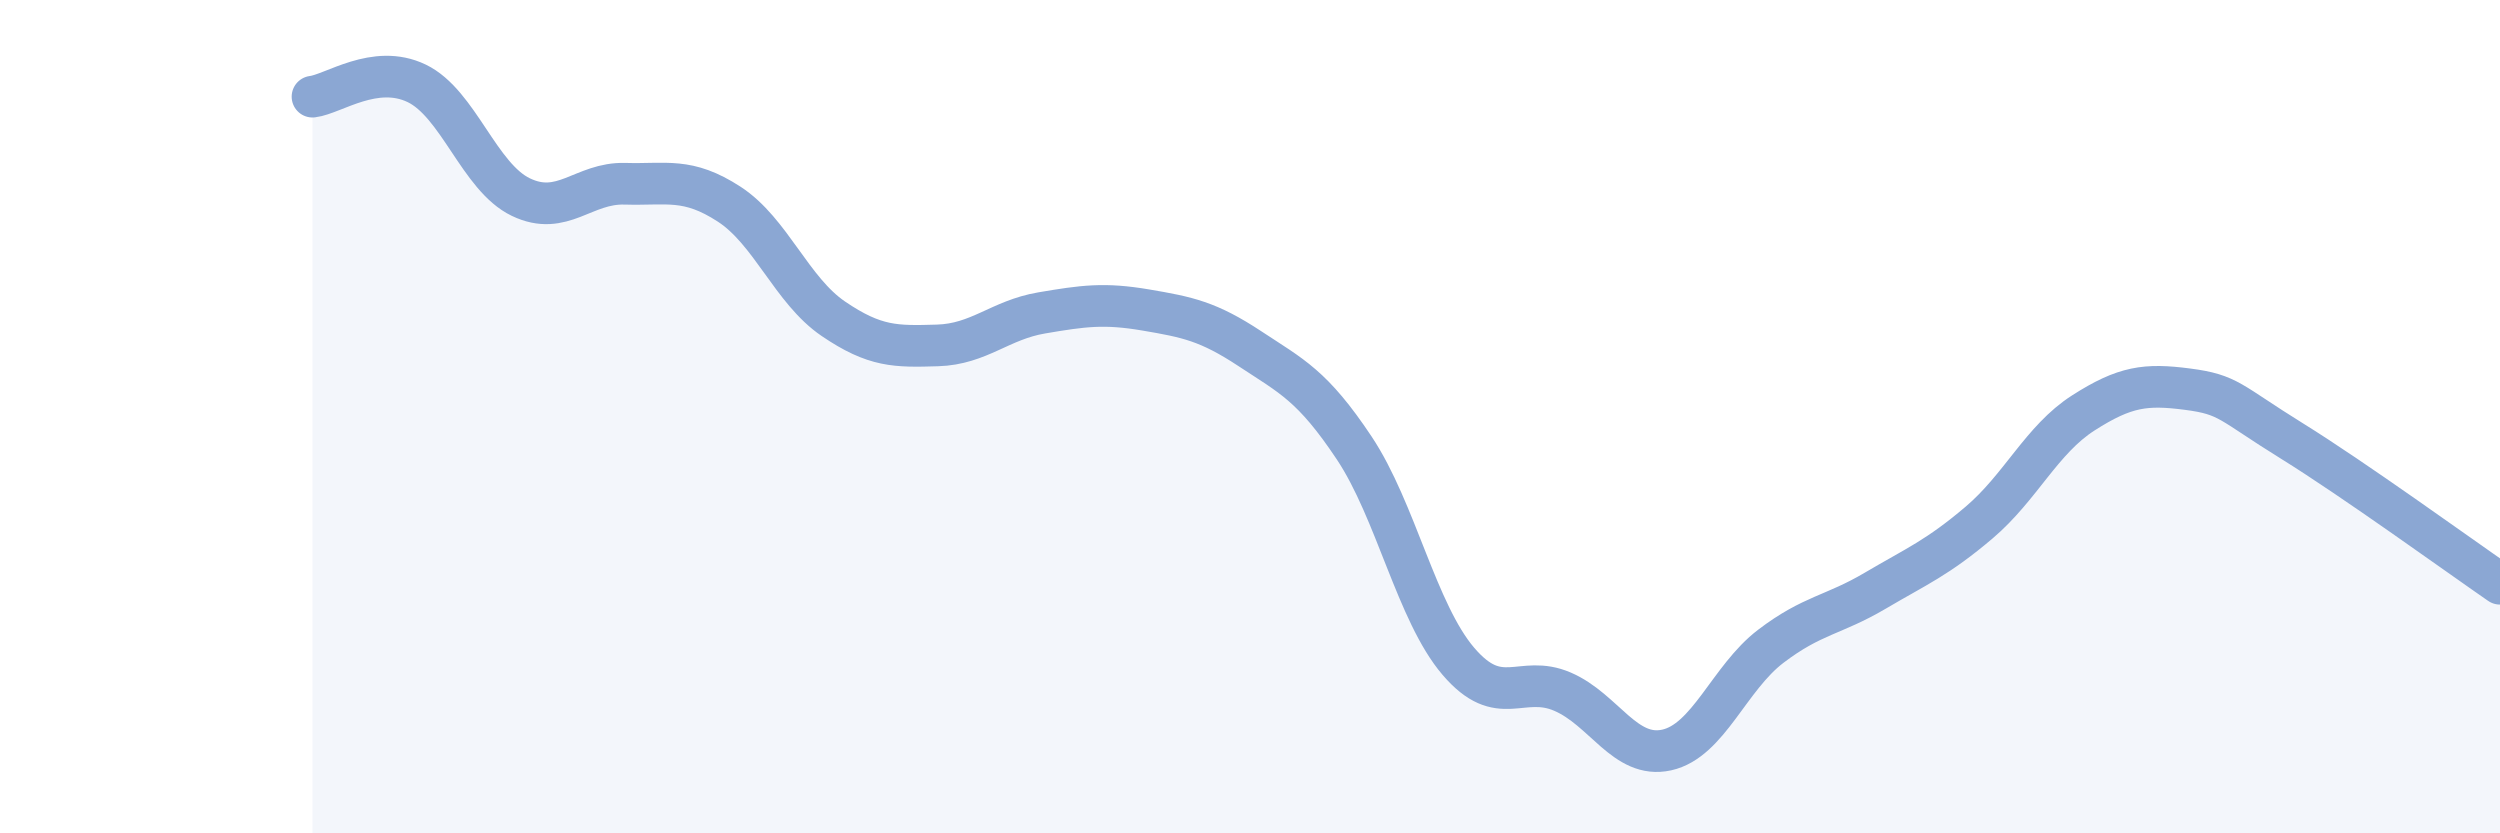 
    <svg width="60" height="20" viewBox="0 0 60 20" xmlns="http://www.w3.org/2000/svg">
      <path
        d="M 7.5,2.32 C 8,2.26 9,1.52 10,2 C 11,2.48 11.5,4.25 12.5,4.73 C 13.5,5.21 14,4.38 15,4.41 C 16,4.44 16.5,4.25 17.5,4.9 C 18.5,5.55 19,6.97 20,7.65 C 21,8.33 21.5,8.32 22.5,8.29 C 23.5,8.26 24,7.68 25,7.51 C 26,7.34 26.5,7.27 27.5,7.44 C 28.5,7.61 29,7.71 30,8.37 C 31,9.03 31.5,9.25 32.5,10.75 C 33.5,12.25 34,14.7 35,15.87 C 36,17.04 36.5,16.17 37.5,16.6 C 38.5,17.03 39,18.22 40,18 C 41,17.78 41.5,16.27 42.5,15.51 C 43.5,14.75 44,14.77 45,14.18 C 46,13.59 46.5,13.39 47.5,12.54 C 48.5,11.69 49,10.55 50,9.91 C 51,9.27 51.5,9.21 52.5,9.34 C 53.5,9.47 53.5,9.65 55,10.58 C 56.5,11.51 59,13.32 60,14.01L60 20L7.5 20Z"
        fill="#8ba7d3"
        opacity="0.1"
        stroke-linecap="round"
        stroke-linejoin="round"
      />
      <path
        d="M 7.5,2.32 C 8,2.26 9,1.52 10,2 C 11,2.48 11.5,4.25 12.5,4.73 C 13.5,5.21 14,4.38 15,4.41 C 16,4.44 16.5,4.25 17.5,4.9 C 18.5,5.55 19,6.97 20,7.65 C 21,8.33 21.5,8.32 22.5,8.29 C 23.5,8.26 24,7.68 25,7.51 C 26,7.34 26.5,7.27 27.5,7.44 C 28.5,7.61 29,7.71 30,8.37 C 31,9.03 31.5,9.25 32.5,10.75 C 33.5,12.25 34,14.7 35,15.87 C 36,17.04 36.5,16.17 37.5,16.6 C 38.5,17.03 39,18.22 40,18 C 41,17.78 41.5,16.27 42.5,15.51 C 43.5,14.75 44,14.77 45,14.18 C 46,13.59 46.5,13.39 47.5,12.54 C 48.5,11.69 49,10.55 50,9.91 C 51,9.27 51.5,9.21 52.5,9.34 C 53.5,9.47 53.5,9.65 55,10.58 C 56.5,11.51 59,13.32 60,14.01"
        stroke="#8ba7d3"
        stroke-width="1"
        fill="none"
        stroke-linecap="round"
        stroke-linejoin="round"
      />
    </svg>
  